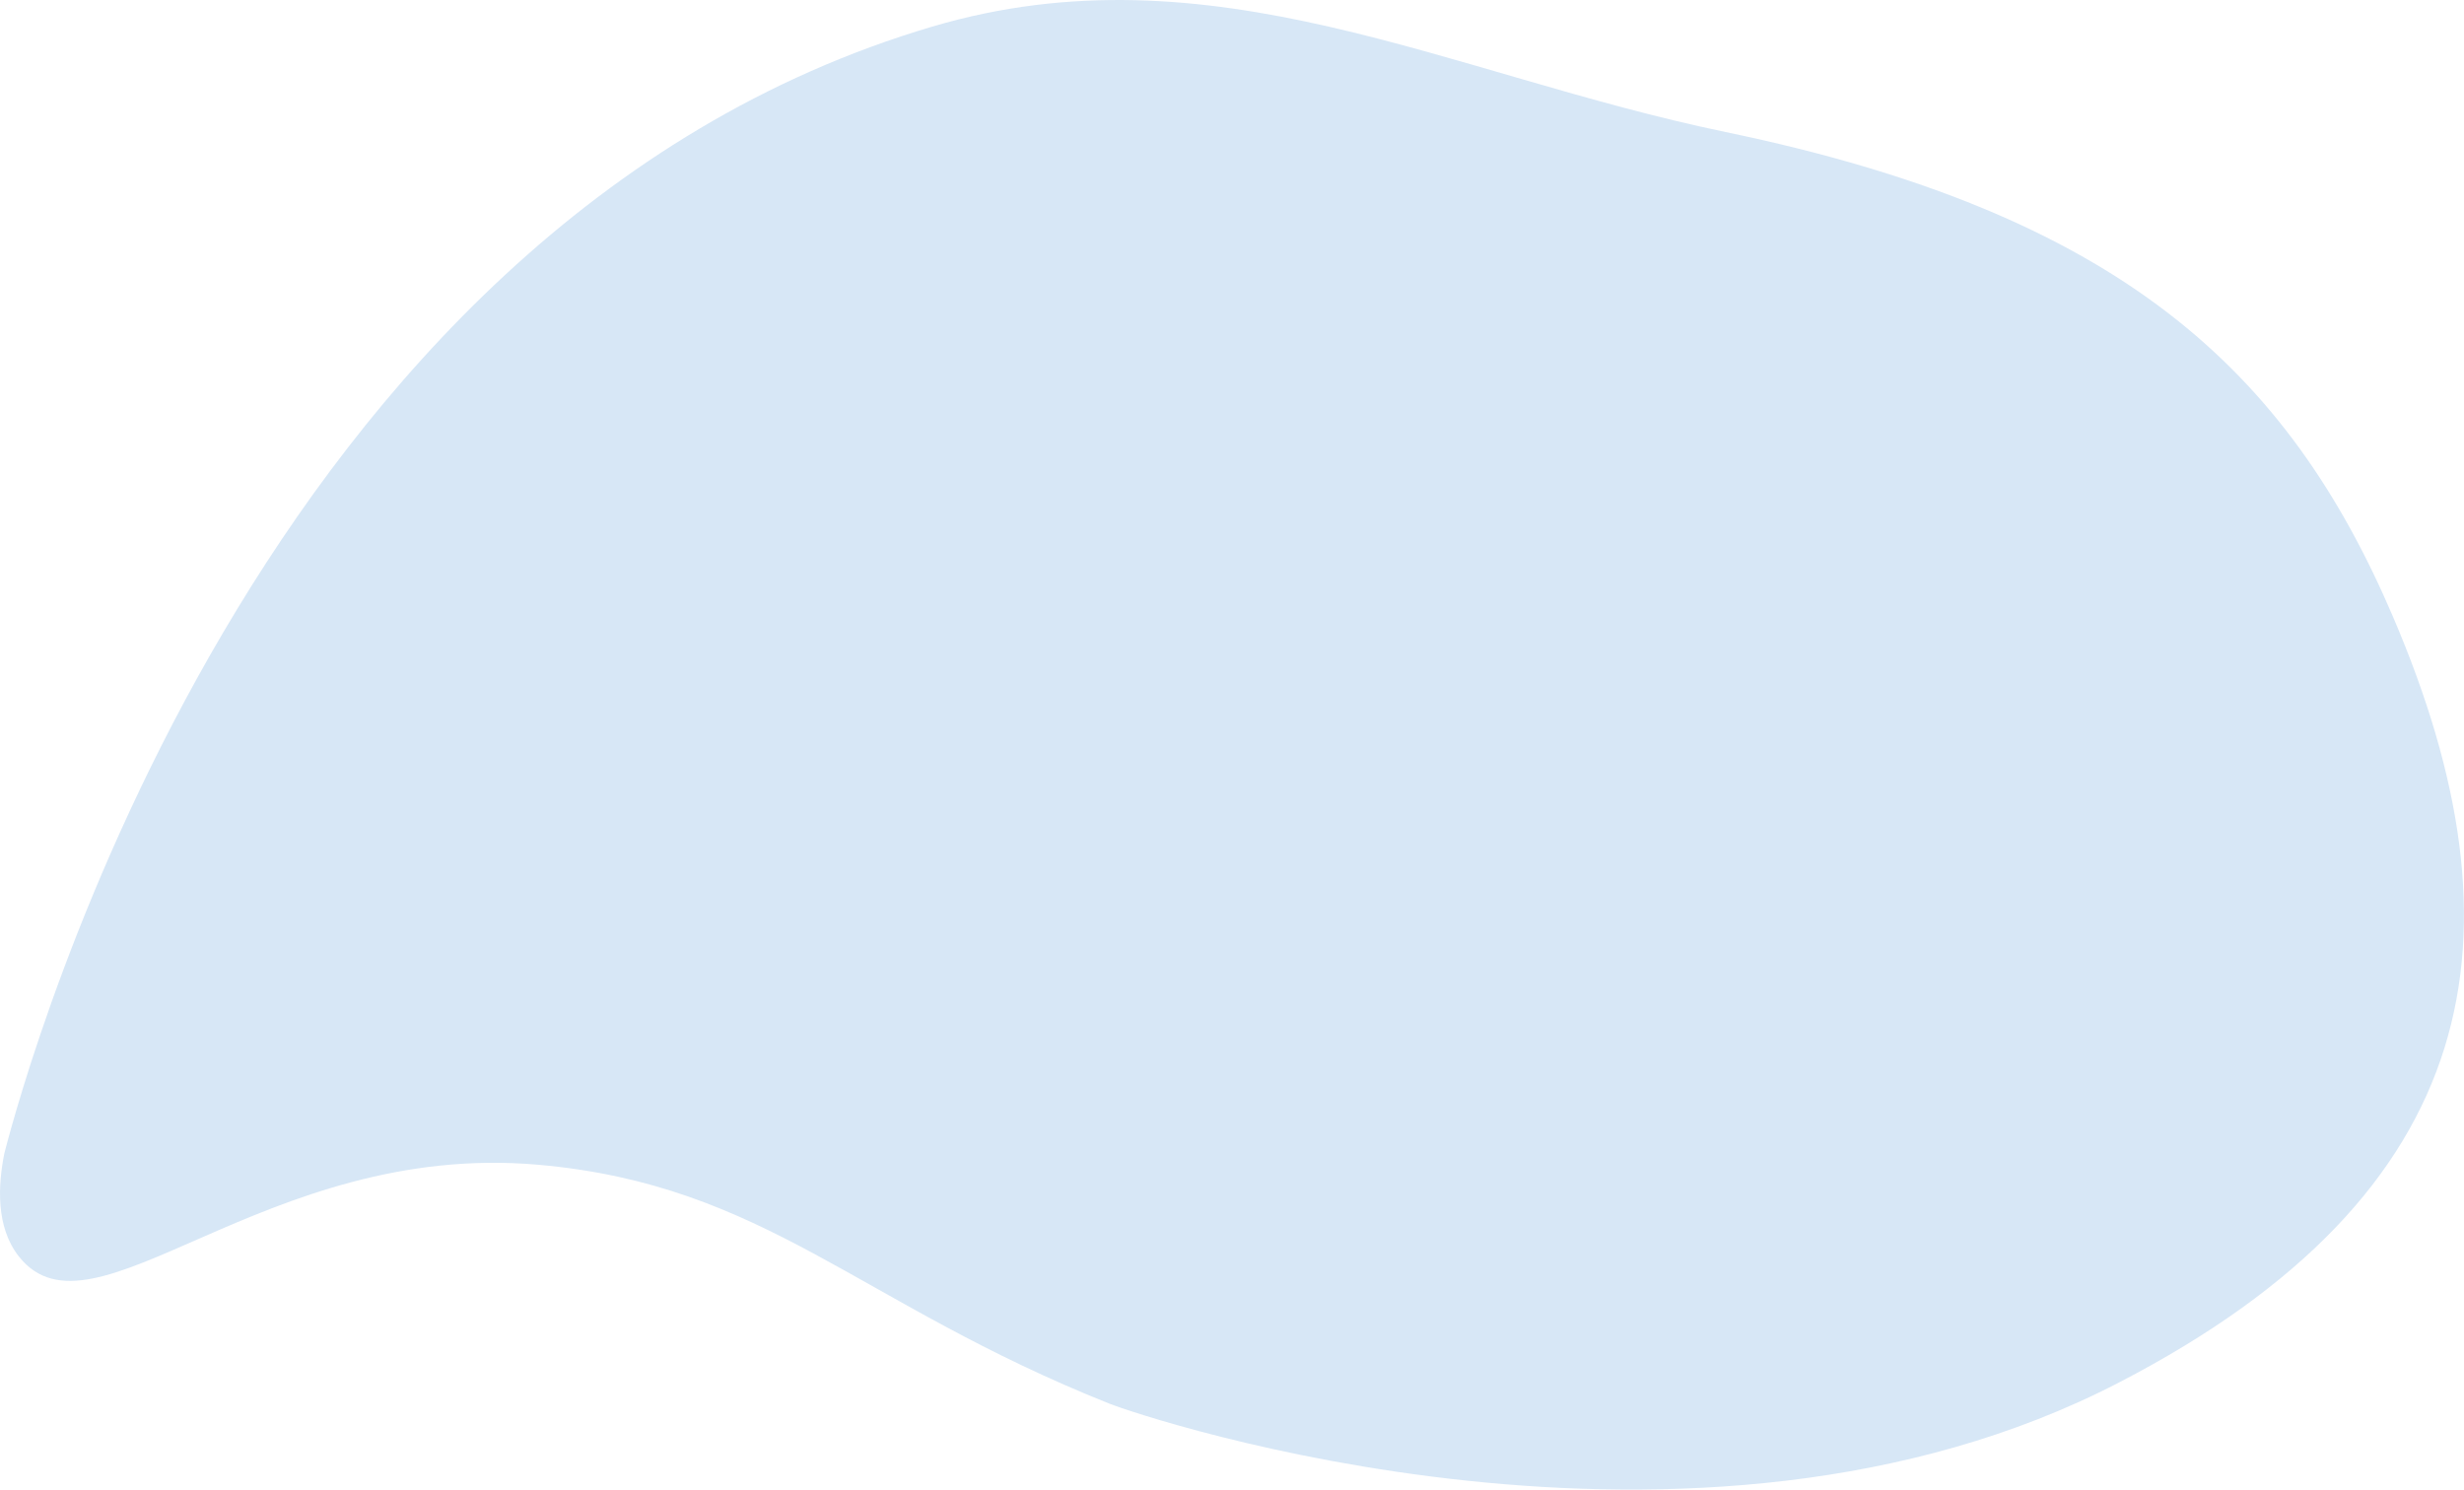 <svg id="Layer_1" data-name="Layer 1" xmlns="http://www.w3.org/2000/svg" viewBox="0 0 245.38 148.36"><defs><style>.cls-1{fill:#d7e7f6;}</style></defs><path class="cls-1" d="M238.31,61.43c-10.52-24.59-27.26-40.14-66.47-48.28-27.64-5.74-51.21-18.71-79-10.5C25.55,22.54,2.67,106.2.43,114.89c-.62,3.13-.88,7.31,1.46,10.27,7.39,9.34,24.35-11.55,51.7-9.15,22.67,2,31.83,13.81,56.88,23.79,3.36,1.34,58.21,19.84,100.55-2.1C247.49,118.81,251.89,93.16,238.31,61.43Z"/></svg>